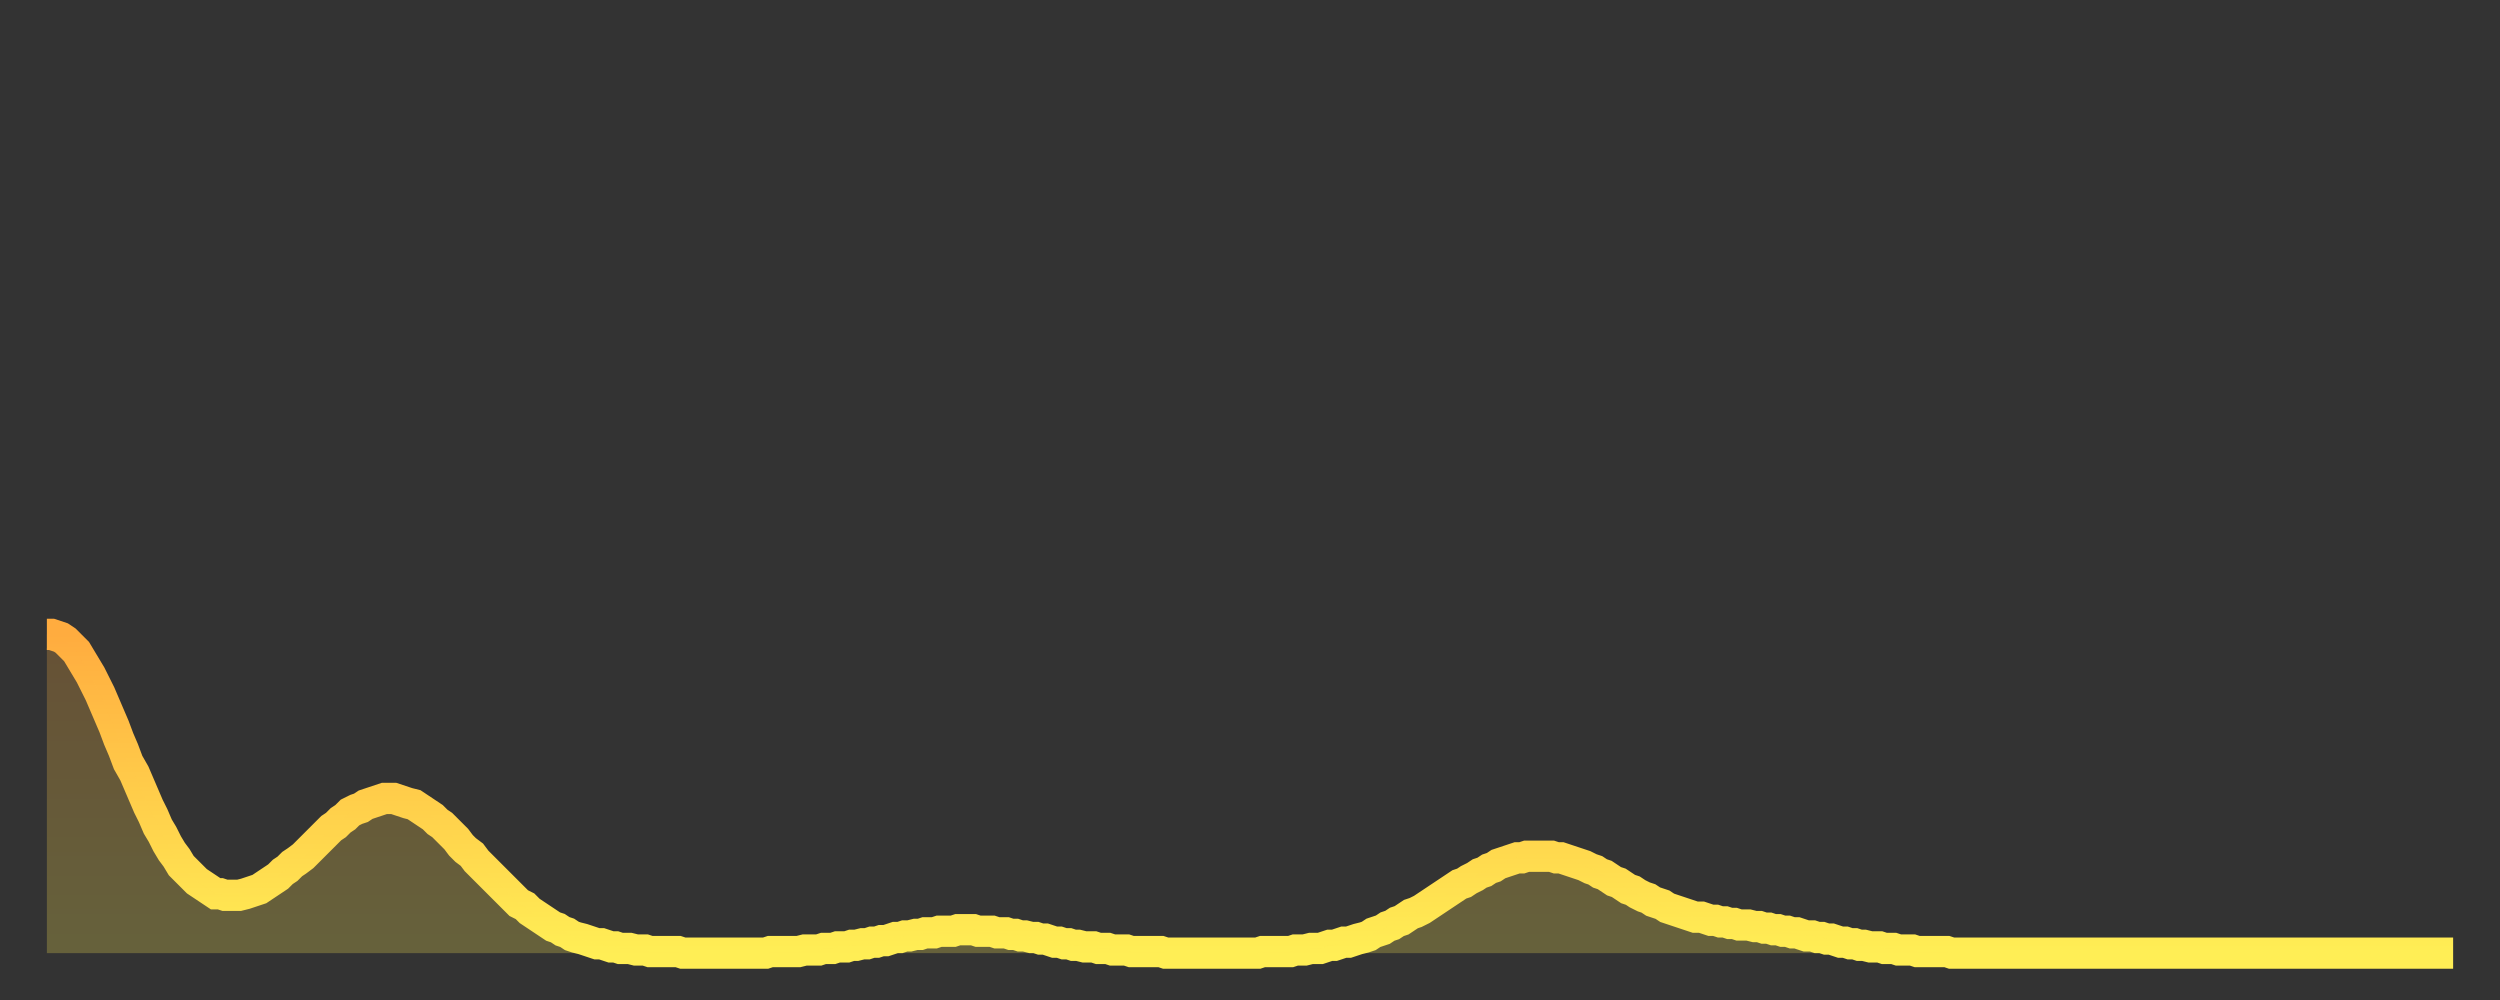 <?xml version="1.0" encoding="utf-8" ?>
<svg baseProfile="full" height="64" version="1.1" width="160" xmlns="http://www.w3.org/2000/svg" xmlns:ev="http://www.w3.org/2001/xml-events" xmlns:xlink="http://www.w3.org/1999/xlink"><rect width="100%" height="100%" fill="#333333" stroke="none"/><defs><linearGradient id="id290510" x1="0" x2="0" y1="0" y2="1"><stop offset="0%" stop-color="#ffac3f" /><stop offset="50%" stop-color="#ffcd4a" /><stop offset="100%" stop-color="#ffee55" /></linearGradient></defs><g transform="translate(3,3)"><g><path d="M 0.0 37.6 0.3 37.6 0.6 37.7 0.9 37.8 1.2 38.0 1.5 38.3 1.9 38.7 2.2 39.2 2.5 39.7 2.8 40.2 3.1 40.8 3.4 41.4 3.7 42.1 4.0 42.8 4.3 43.5 4.6 44.3 4.9 45.0 5.2 45.8 5.6 46.5 5.9 47.2 6.2 47.9 6.5 48.6 6.8 49.2 7.1 49.9 7.4 50.4 7.7 51.0 8.0 51.5 8.3 51.9 8.6 52.4 8.9 52.7 9.3 53.1 9.6 53.4 9.9 53.6 10.2 53.8 10.5 54.0 10.8 54.2 11.1 54.2 11.4 54.3 11.7 54.3 12.0 54.3 12.3 54.3 12.7 54.2 13.0 54.1 13.3 54.0 13.6 53.9 13.9 53.7 14.2 53.5 14.5 53.3 14.8 53.1 15.1 52.8 15.4 52.6 15.7 52.3 16.0 52.1 16.4 51.8 16.7 51.5 17.0 51.2 17.3 50.9 17.6 50.6 17.9 50.3 18.2 50.0 18.5 49.8 18.8 49.5 19.1 49.3 19.4 49.0 19.8 48.8 20.1 48.7 20.4 48.5 20.7 48.4 21.0 48.3 21.3 48.2 21.6 48.1 21.9 48.1 22.2 48.1 22.5 48.2 22.8 48.3 23.1 48.4 23.5 48.5 23.8 48.7 24.1 48.9 24.4 49.1 24.7 49.3 25.0 49.6 25.3 49.8 25.6 50.1 25.9 50.4 26.2 50.7 26.5 51.1 26.8 51.4 27.2 51.7 27.5 52.1 27.8 52.4 28.1 52.7 28.4 53.0 28.7 53.3 29.0 53.6 29.3 53.9 29.6 54.2 29.9 54.5 30.2 54.8 30.6 55.0 30.9 55.3 31.2 55.5 31.5 55.7 31.8 55.9 32.1 56.1 32.4 56.3 32.7 56.4 33.0 56.6 33.3 56.7 33.6 56.9 33.9 57.0 34.3 57.1 34.6 57.2 34.9 57.3 35.2 57.4 35.5 57.4 35.8 57.5 36.1 57.6 36.4 57.6 36.7 57.7 37.0 57.7 37.3 57.7 37.7 57.8 38.0 57.8 38.3 57.8 38.6 57.9 38.9 57.9 39.2 57.9 39.5 57.9 39.8 57.9 40.1 57.9 40.4 57.9 40.7 58.0 41.0 58.0 41.4 58.0 41.7 58.0 42.0 58.0 42.3 58.0 42.6 58.0 42.9 58.0 43.2 58.0 43.5 58.0 43.8 58.0 44.1 58.0 44.4 58.0 44.7 58.0 45.1 58.0 45.4 58.0 45.7 58.0 46.0 58.0 46.3 57.9 46.6 57.9 46.9 57.9 47.2 57.9 47.5 57.9 47.8 57.9 48.1 57.9 48.5 57.8 48.8 57.8 49.1 57.8 49.4 57.8 49.7 57.7 50.0 57.7 50.3 57.7 50.6 57.6 50.9 57.6 51.2 57.6 51.5 57.5 51.8 57.5 52.2 57.4 52.5 57.4 52.8 57.3 53.1 57.3 53.4 57.2 53.7 57.2 54.0 57.1 54.3 57.0 54.6 57.0 54.9 56.9 55.2 56.9 55.6 56.8 55.9 56.8 56.2 56.7 56.5 56.7 56.8 56.7 57.1 56.6 57.4 56.6 57.7 56.6 58.0 56.6 58.3 56.5 58.6 56.5 58.9 56.5 59.3 56.5 59.6 56.6 59.9 56.6 60.2 56.6 60.5 56.6 60.8 56.7 61.1 56.7 61.4 56.7 61.7 56.8 62.0 56.8 62.3 56.9 62.6 56.9 63.0 57.0 63.3 57.0 63.6 57.1 63.9 57.1 64.2 57.2 64.5 57.3 64.8 57.3 65.1 57.4 65.4 57.4 65.7 57.5 66.0 57.5 66.4 57.6 66.7 57.6 67.0 57.6 67.3 57.7 67.6 57.7 67.9 57.7 68.2 57.8 68.5 57.8 68.8 57.8 69.1 57.8 69.4 57.9 69.7 57.9 70.1 57.9 70.4 57.9 70.7 57.9 71.0 57.9 71.3 57.9 71.6 58.0 71.9 58.0 72.2 58.0 72.5 58.0 72.8 58.0 73.1 58.0 73.5 58.0 73.8 58.0 74.1 58.0 74.4 58.0 74.7 58.0 75.0 58.0 75.3 58.0 75.6 58.0 75.9 58.0 76.2 58.0 76.5 58.0 76.8 58.0 77.2 58.0 77.5 58.0 77.8 57.9 78.1 57.9 78.4 57.9 78.7 57.9 79.0 57.9 79.3 57.9 79.6 57.9 79.9 57.8 80.2 57.8 80.5 57.8 80.9 57.7 81.2 57.7 81.5 57.7 81.8 57.6 82.1 57.5 82.4 57.5 82.7 57.4 83.0 57.3 83.3 57.3 83.6 57.2 83.9 57.1 84.3 57.0 84.6 56.9 84.9 56.7 85.2 56.6 85.5 56.5 85.8 56.3 86.1 56.2 86.4 56.0 86.7 55.9 87.0 55.7 87.3 55.5 87.6 55.4 88.0 55.2 88.3 55.0 88.6 54.8 88.9 54.6 89.2 54.4 89.5 54.2 89.8 54.0 90.1 53.8 90.4 53.6 90.7 53.5 91.0 53.3 91.4 53.1 91.7 52.9 92.0 52.8 92.3 52.6 92.6 52.5 92.9 52.3 93.2 52.2 93.5 52.1 93.8 52.0 94.1 51.9 94.4 51.9 94.7 51.8 95.1 51.8 95.4 51.8 95.7 51.8 96.0 51.8 96.3 51.8 96.6 51.9 96.9 51.9 97.2 52.0 97.5 52.1 97.8 52.2 98.1 52.3 98.4 52.4 98.8 52.6 99.1 52.7 99.4 52.9 99.7 53.0 100.0 53.2 100.3 53.4 100.6 53.5 100.9 53.7 101.2 53.9 101.5 54.0 101.8 54.2 102.2 54.4 102.5 54.5 102.8 54.7 103.1 54.8 103.4 54.9 103.7 55.1 104.0 55.2 104.3 55.3 104.6 55.4 104.9 55.5 105.2 55.6 105.5 55.7 105.9 55.7 106.2 55.8 106.5 55.9 106.8 55.9 107.1 56.0 107.4 56.0 107.7 56.1 108.0 56.1 108.3 56.2 108.6 56.2 108.9 56.2 109.3 56.3 109.6 56.3 109.9 56.4 110.2 56.4 110.5 56.5 110.8 56.5 111.1 56.6 111.4 56.6 111.7 56.7 112.0 56.7 112.3 56.8 112.6 56.9 113.0 56.9 113.3 57.0 113.6 57.0 113.9 57.1 114.2 57.1 114.5 57.2 114.8 57.3 115.1 57.3 115.4 57.4 115.7 57.4 116.0 57.5 116.3 57.5 116.7 57.6 117.0 57.6 117.3 57.6 117.6 57.7 117.9 57.7 118.2 57.7 118.5 57.8 118.8 57.8 119.1 57.8 119.4 57.8 119.7 57.9 120.1 57.9 120.4 57.9 120.7 57.9 121.0 57.9 121.3 57.9 121.6 57.9 121.9 58.0 122.2 58.0 122.5 58.0 122.8 58.0 123.1 58.0 123.4 58.0 123.8 58.0 124.1 58.0 124.4 58.0 124.7 58.0 125.0 58.0 125.3 58.0 125.6 58.0 125.9 58.0 126.2 58.0 126.5 58.0 126.8 58.0 127.2 58.0 127.5 58.0 127.8 58.0 128.1 58.0 128.4 58.0 128.7 58.0 129.0 58.0 129.3 58.0 129.6 58.0 129.9 58.0 130.2 58.0 130.5 58.0 130.9 58.0 131.2 58.0 131.5 58.0 131.8 58.0 132.1 58.0 132.4 58.0 132.7 58.0 133.0 58.0 133.3 58.0 133.6 58.0 133.9 58.0 134.2 58.0 134.6 58.0 134.9 58.0 135.2 58.0 135.5 58.0 135.8 58.0 136.1 58.0 136.4 58.0 136.7 58.0 137.0 58.0 137.3 58.0 137.6 58.0 138.0 58.0 138.3 58.0 138.6 58.0 138.9 58.0 139.2 58.0 139.5 58.0 139.8 58.0 140.1 58.0 140.4 58.0 140.7 58.0 141.0 58.0 141.3 58.0 141.7 58.0 142.0 58.0 142.3 58.0 142.6 58.0 142.9 58.0 143.2 58.0 143.5 58.0 143.8 58.0 144.1 58.0 144.4 58.0 144.7 58.0 145.1 58.0 145.4 58.0 145.7 58.0 146.0 58.0 146.3 58.0 146.6 58.0 146.9 58.0 147.2 58.0 147.5 58.0 147.8 58.0 148.1 58.0 148.4 58.0 148.8 58.0 149.1 58.0 149.4 58.0 149.7 58.0 150.0 58.0 150.3 58.0 150.6 58.0 150.9 58.0 151.2 58.0 151.5 58.0 151.8 58.0 152.1 58.0 152.5 58.0 152.8 58.0 153.1 58.0 153.4 58.0 153.7 58.0 154.0 58.0" fill="none" id="graph-curve" opacity="1" stroke="url(#id290510)" stroke-width="2" /><path d="M 0 58 L 0.0 37.6 0.3 37.6 0.6 37.7 0.9 37.8 1.2 38.0 1.5 38.3 1.9 38.7 2.2 39.2 2.5 39.7 2.8 40.2 3.1 40.8 3.4 41.4 3.7 42.1 4.0 42.8 4.3 43.5 4.6 44.3 4.9 45.0 5.2 45.8 5.6 46.5 5.9 47.2 6.2 47.9 6.5 48.6 6.8 49.2 7.1 49.9 7.4 50.4 7.7 51.0 8.0 51.5 8.3 51.9 8.6 52.4 8.9 52.7 9.3 53.1 9.6 53.4 9.9 53.6 10.2 53.8 10.5 54.0 10.8 54.2 11.1 54.2 11.4 54.3 11.7 54.3 12.0 54.3 12.3 54.3 12.7 54.2 13.0 54.1 13.3 54.0 13.6 53.9 13.9 53.7 14.2 53.5 14.5 53.3 14.8 53.1 15.1 52.8 15.4 52.6 15.7 52.3 16.0 52.1 16.4 51.8 16.7 51.5 17.0 51.2 17.3 50.9 17.6 50.6 17.9 50.3 18.2 50.0 18.5 49.8 18.8 49.5 19.1 49.3 19.4 49.0 19.8 48.8 20.1 48.7 20.4 48.5 20.7 48.4 21.0 48.3 21.3 48.2 21.6 48.1 21.9 48.1 22.2 48.1 22.5 48.2 22.8 48.3 23.1 48.4 23.5 48.5 23.8 48.7 24.1 48.9 24.4 49.1 24.7 49.3 25.0 49.6 25.3 49.8 25.6 50.1 25.9 50.4 26.2 50.7 26.5 51.1 26.8 51.4 27.2 51.7 27.5 52.1 27.8 52.4 28.1 52.7 28.4 53.0 28.7 53.3 29.0 53.6 29.3 53.9 29.6 54.2 29.9 54.5 30.2 54.8 30.6 55.0 30.9 55.3 31.2 55.5 31.5 55.7 31.8 55.9 32.1 56.1 32.4 56.3 32.7 56.4 33.0 56.6 33.3 56.7 33.6 56.9 33.9 57.0 34.3 57.1 34.6 57.2 34.9 57.3 35.2 57.4 35.5 57.4 35.8 57.5 36.1 57.6 36.4 57.6 36.7 57.7 37.0 57.7 37.3 57.7 37.7 57.8 38.0 57.8 38.3 57.8 38.6 57.9 38.9 57.9 39.2 57.9 39.5 57.9 39.8 57.9 40.1 57.9 40.4 57.9 40.7 58.0 41.0 58.0 41.4 58.0 41.7 58.0 42.0 58.0 42.3 58.0 42.6 58.0 42.9 58.0 43.2 58.0 43.5 58.0 43.8 58.0 44.1 58.0 44.4 58.0 44.7 58.0 45.1 58.0 45.4 58.0 45.7 58.0 46.0 58.0 46.3 57.9 46.6 57.9 46.9 57.9 47.2 57.9 47.5 57.9 47.8 57.9 48.1 57.9 48.5 57.8 48.8 57.8 49.1 57.8 49.4 57.8 49.7 57.7 50.0 57.7 50.3 57.7 50.6 57.6 50.9 57.6 51.2 57.6 51.5 57.5 51.8 57.5 52.2 57.4 52.5 57.4 52.8 57.3 53.1 57.3 53.4 57.2 53.7 57.2 54.0 57.1 54.3 57.0 54.6 57.0 54.9 56.9 55.2 56.9 55.6 56.8 55.9 56.8 56.2 56.7 56.5 56.7 56.8 56.7 57.1 56.6 57.4 56.6 57.7 56.6 58.0 56.6 58.3 56.5 58.6 56.5 58.9 56.5 59.3 56.5 59.6 56.6 59.9 56.6 60.2 56.6 60.5 56.6 60.8 56.7 61.1 56.7 61.4 56.7 61.7 56.8 62.0 56.8 62.3 56.9 62.6 56.9 63.0 57.0 63.3 57.0 63.6 57.1 63.9 57.1 64.2 57.2 64.5 57.3 64.8 57.3 65.1 57.4 65.4 57.4 65.7 57.5 66.0 57.5 66.4 57.6 66.7 57.6 67.0 57.6 67.3 57.7 67.6 57.7 67.9 57.7 68.2 57.8 68.5 57.8 68.8 57.8 69.1 57.8 69.4 57.9 69.7 57.9 70.1 57.9 70.4 57.9 70.7 57.9 71.0 57.9 71.3 57.9 71.6 58.0 71.9 58.0 72.2 58.0 72.5 58.0 72.8 58.0 73.1 58.0 73.5 58.0 73.8 58.0 74.1 58.0 74.4 58.0 74.7 58.0 75.0 58.0 75.3 58.0 75.6 58.0 75.9 58.0 76.2 58.0 76.5 58.0 76.8 58.0 77.2 58.0 77.5 58.0 77.8 57.9 78.1 57.9 78.4 57.9 78.7 57.9 79.0 57.9 79.3 57.9 79.6 57.9 79.9 57.8 80.2 57.8 80.5 57.8 80.9 57.7 81.2 57.7 81.5 57.7 81.8 57.6 82.1 57.5 82.4 57.5 82.7 57.4 83.0 57.3 83.3 57.3 83.6 57.2 83.9 57.1 84.3 57.0 84.6 56.9 84.9 56.7 85.2 56.6 85.5 56.5 85.8 56.3 86.1 56.2 86.4 56.0 86.7 55.9 87.0 55.7 87.3 55.5 87.6 55.4 88.0 55.2 88.3 55.0 88.6 54.8 88.9 54.6 89.2 54.4 89.5 54.2 89.8 54.0 90.1 53.8 90.4 53.6 90.7 53.5 91.0 53.3 91.4 53.1 91.7 52.9 92.0 52.8 92.3 52.6 92.6 52.5 92.9 52.3 93.2 52.2 93.5 52.1 93.8 52.0 94.1 51.9 94.4 51.9 94.7 51.8 95.1 51.8 95.4 51.8 95.7 51.8 96.0 51.8 96.3 51.8 96.6 51.9 96.9 51.9 97.2 52.0 97.5 52.1 97.8 52.2 98.1 52.3 98.4 52.4 98.8 52.6 99.1 52.7 99.4 52.9 99.7 53.0 100.0 53.2 100.3 53.4 100.6 53.5 100.9 53.7 101.2 53.9 101.5 54.0 101.8 54.2 102.2 54.4 102.5 54.5 102.8 54.7 103.1 54.8 103.4 54.9 103.7 55.1 104.0 55.2 104.3 55.3 104.6 55.4 104.9 55.5 105.2 55.6 105.5 55.7 105.9 55.7 106.2 55.8 106.5 55.9 106.8 55.9 107.1 56.0 107.4 56.0 107.7 56.1 108.0 56.1 108.3 56.2 108.6 56.2 108.9 56.2 109.3 56.3 109.6 56.3 109.9 56.4 110.2 56.4 110.5 56.5 110.8 56.5 111.1 56.6 111.4 56.6 111.7 56.7 112.0 56.7 112.3 56.8 112.6 56.9 113.0 56.9 113.3 57.0 113.6 57.0 113.9 57.1 114.2 57.1 114.5 57.2 114.8 57.3 115.1 57.3 115.4 57.4 115.7 57.4 116.0 57.5 116.3 57.5 116.7 57.6 117.0 57.6 117.3 57.6 117.6 57.7 117.9 57.7 118.2 57.7 118.5 57.8 118.8 57.8 119.1 57.8 119.4 57.8 119.7 57.9 120.1 57.9 120.4 57.9 120.7 57.9 121.0 57.9 121.3 57.9 121.6 57.9 121.9 58.0 122.2 58.0 122.5 58.0 122.8 58.0 123.1 58.0 123.4 58.0 123.8 58.0 124.1 58.0 124.4 58.0 124.7 58.0 125.0 58.0 125.3 58.0 125.6 58.0 125.9 58.0 126.2 58.0 126.5 58.0 126.8 58.0 127.2 58.0 127.5 58.0 127.8 58.0 128.1 58.0 128.4 58.0 128.7 58.0 129.0 58.0 129.3 58.0 129.6 58.0 129.9 58.0 130.2 58.0 130.5 58.0 130.9 58.0 131.2 58.0 131.5 58.0 131.8 58.0 132.1 58.0 132.4 58.0 132.7 58.0 133.0 58.0 133.3 58.0 133.6 58.0 133.9 58.0 134.2 58.0 134.6 58.0 134.9 58.0 135.2 58.0 135.5 58.0 135.8 58.0 136.1 58.0 136.4 58.0 136.7 58.0 137.0 58.0 137.3 58.0 137.6 58.0 138.0 58.0 138.3 58.0 138.6 58.0 138.9 58.0 139.2 58.0 139.5 58.0 139.8 58.0 140.1 58.0 140.4 58.0 140.7 58.0 141.0 58.0 141.3 58.0 141.7 58.0 142.0 58.0 142.3 58.0 142.6 58.0 142.9 58.0 143.2 58.0 143.5 58.0 143.8 58.0 144.1 58.0 144.4 58.0 144.7 58.0 145.1 58.0 145.4 58.0 145.7 58.0 146.0 58.0 146.3 58.0 146.6 58.0 146.9 58.0 147.2 58.0 147.5 58.0 147.8 58.0 148.1 58.0 148.4 58.0 148.8 58.0 149.1 58.0 149.4 58.0 149.7 58.0 150.0 58.0 150.3 58.0 150.6 58.0 150.9 58.0 151.2 58.0 151.5 58.0 151.8 58.0 152.1 58.0 152.5 58.0 152.8 58.0 153.1 58.0 153.4 58.0 153.7 58.0 154.0 58.0 154 58" fill="url(#id290510)" fill-opacity=".25" id="graph-shadow" /></g></g></svg>